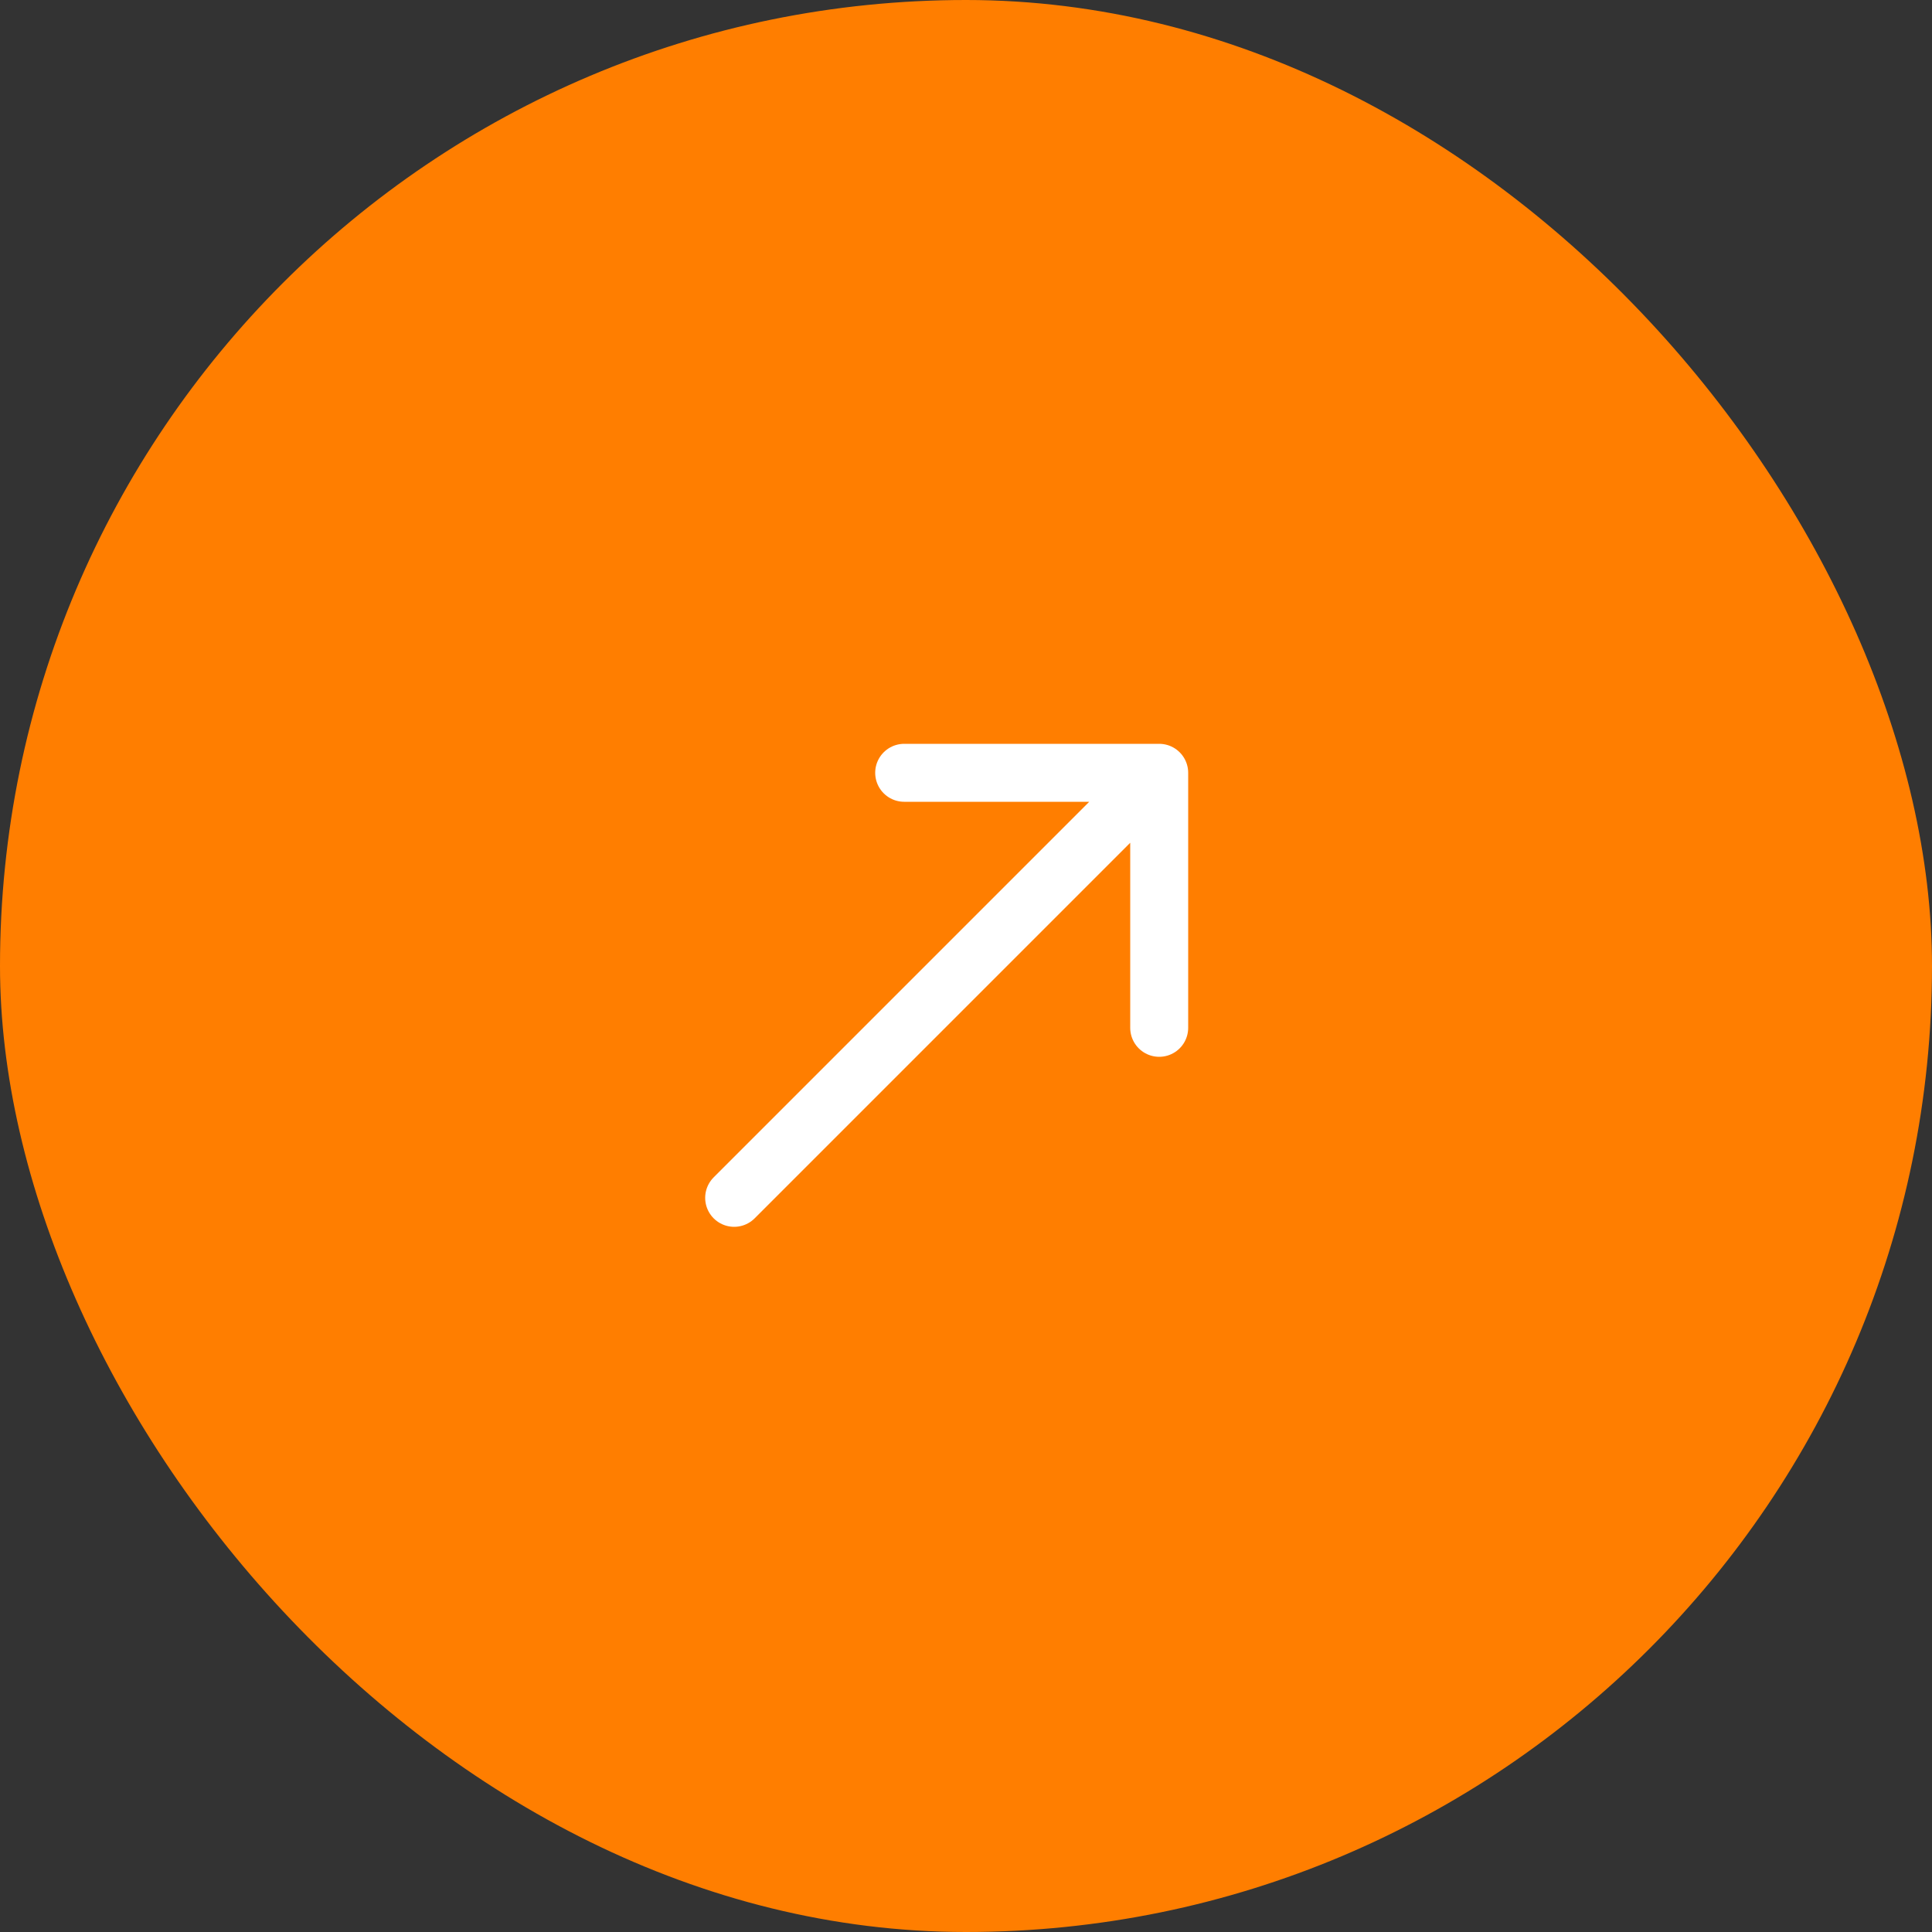 <?xml version="1.0" encoding="UTF-8"?> <svg xmlns="http://www.w3.org/2000/svg" width="50" height="50" viewBox="0 0 50 50" fill="none"><rect x="0" y="0" width="50" height="50" fill="#333333" stroke="none"/> <rect width="50" height="50" rx="25" fill="#FF7E00"></rect> <path d="M19 31L30 20M30 20H23.4M30 20V26.6" stroke="white" stroke-width="1.5" stroke-linecap="round" stroke-linejoin="round"></path> </svg> 